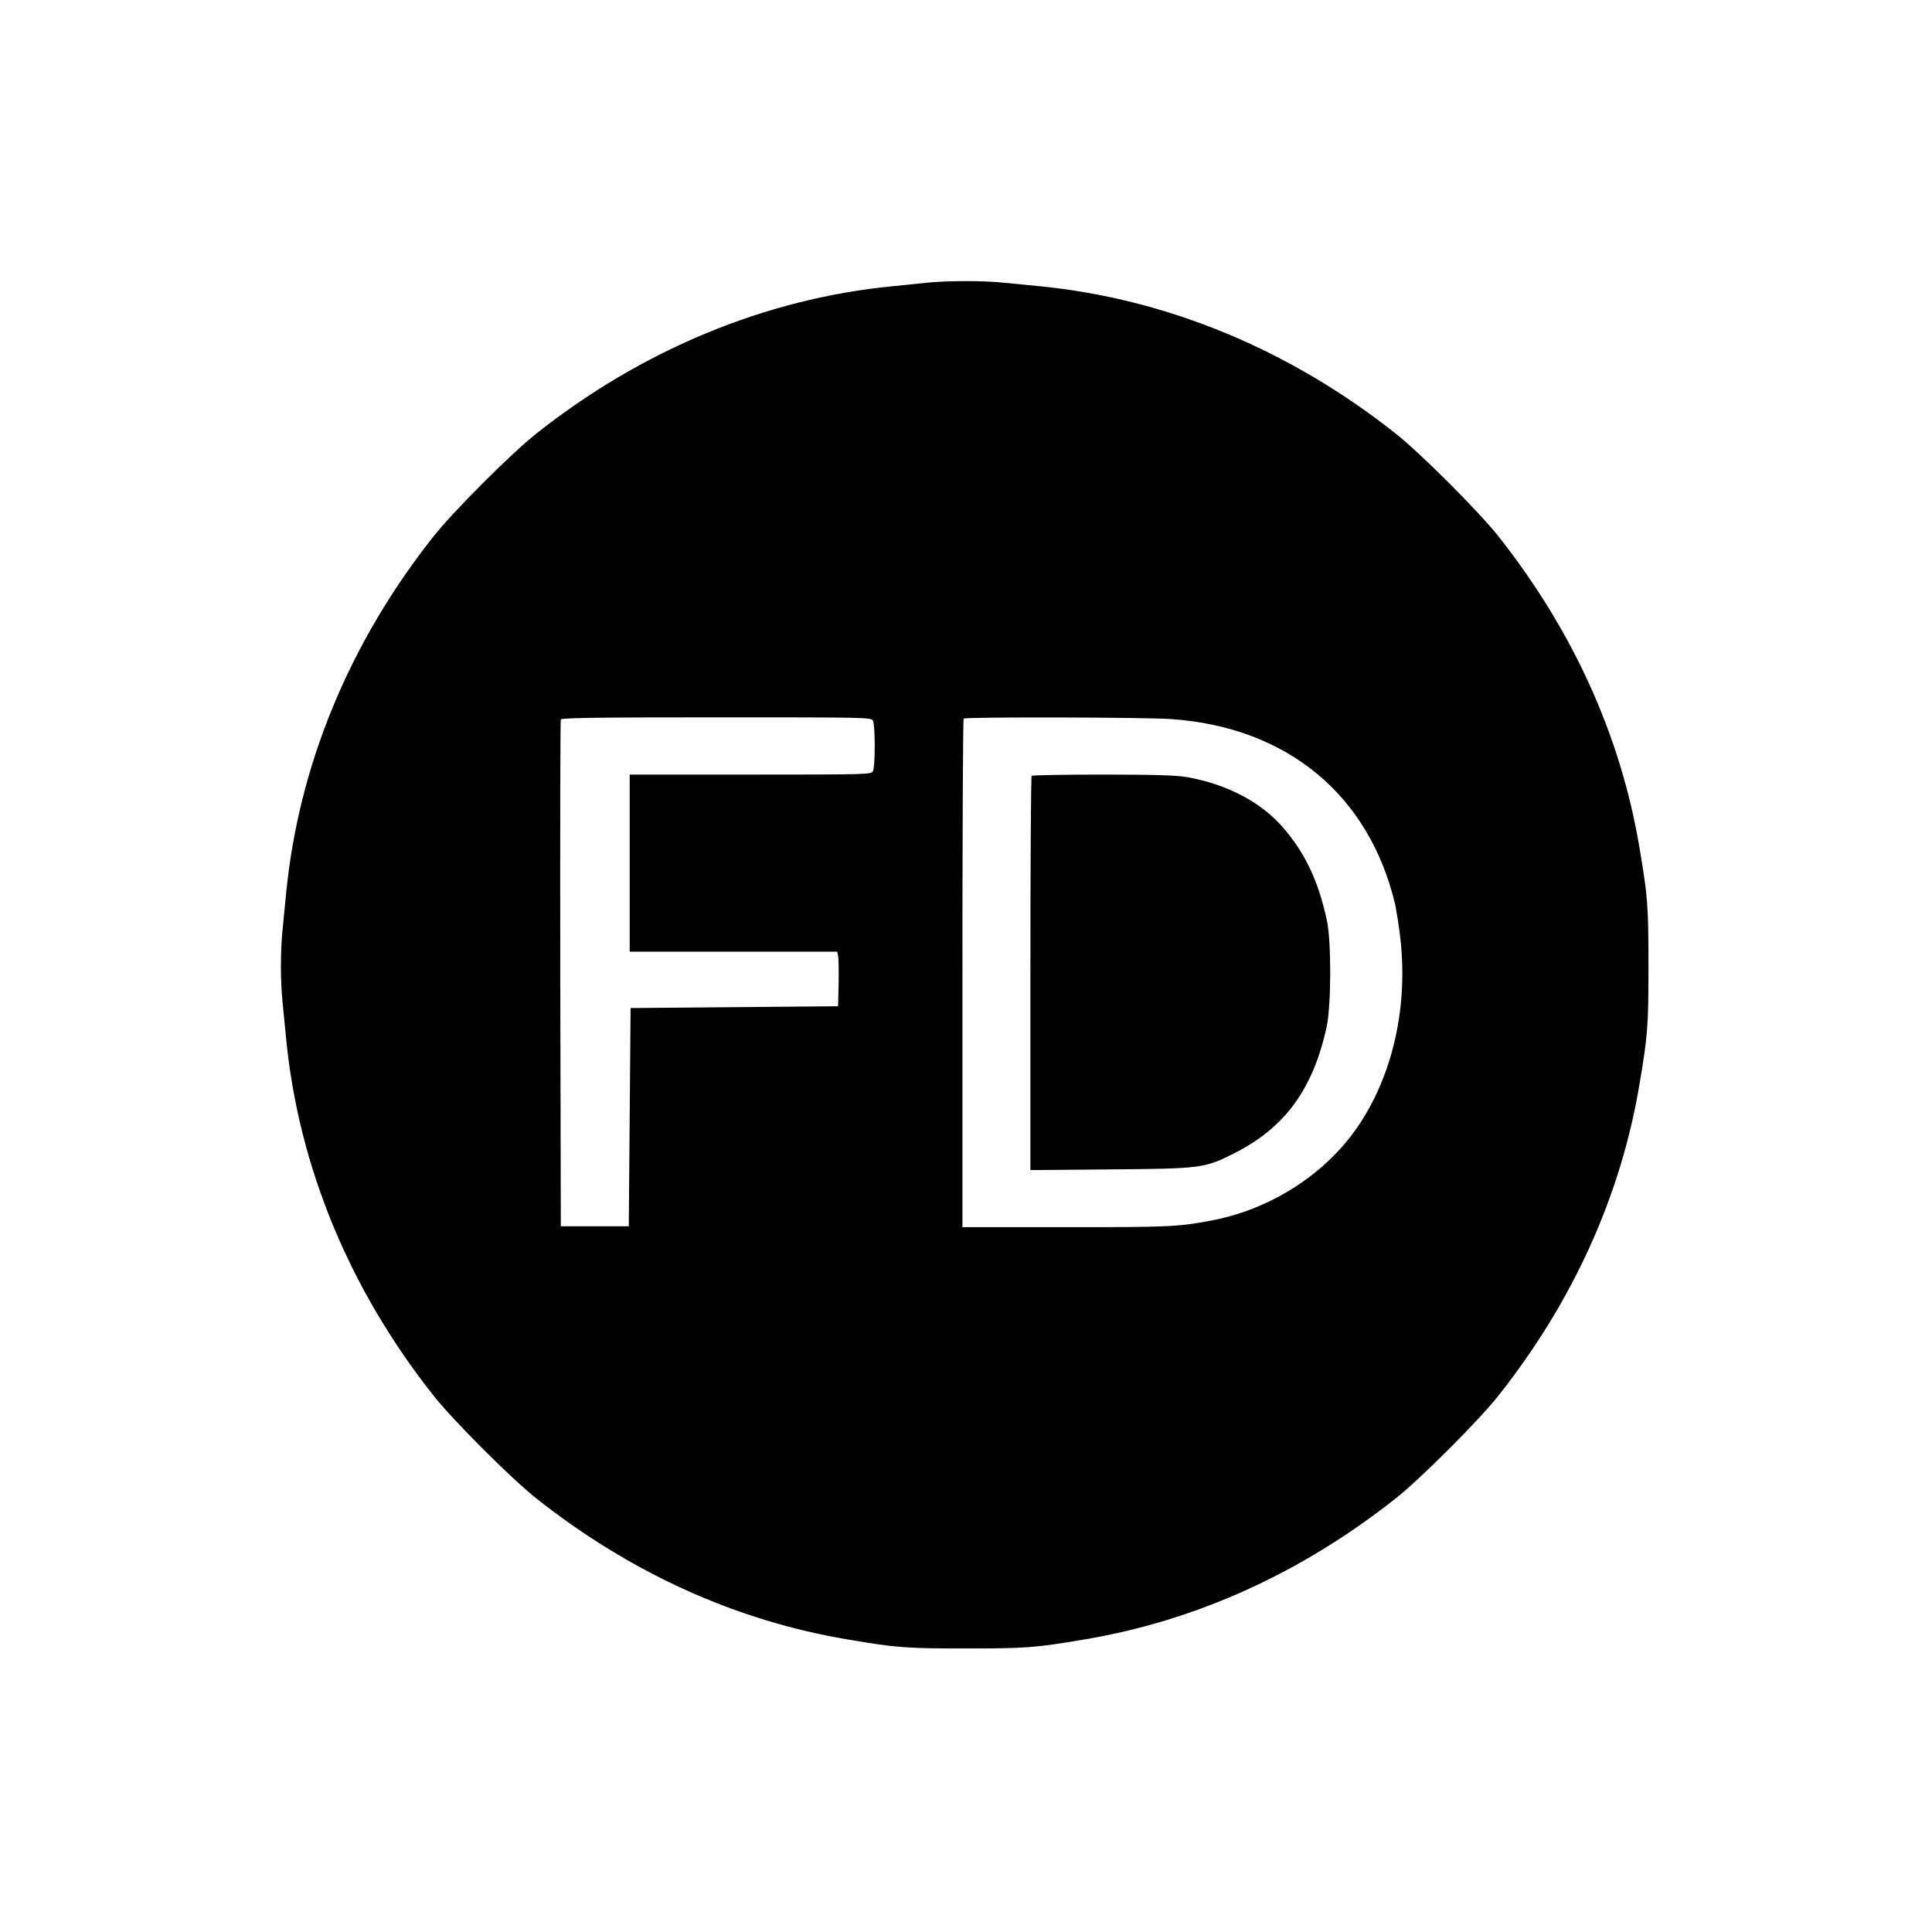 <svg version="1.0" xmlns="http://www.w3.org/2000/svg"
 width="1080pt" height="1080pt" viewBox="0 0 1080 1080"
 preserveAspectRatio="xMidYMid meet">

<g transform="translate(0,1080) scale(0.1,-0.1)"
fill="#000000" stroke="none">
<path d="M5175 9219 c-44 -5 -127 -13 -185 -19 -711 -69 -1403 -356 -1996
-827 -140 -112 -455 -427 -567 -567 -471 -593 -756 -1279 -827 -1994 -6 -59
-15 -151 -20 -205 -13 -125 -13 -289 0 -414 5 -54 14 -146 20 -205 71 -715
356 -1401 827 -1994 112 -140 427 -455 567 -567 527 -418 1118 -687 1746 -792
272 -46 324 -50 660 -50 336 0 388 4 660 50 628 105 1219 374 1746 792 140
112 455 427 567 567 418 527 687 1118 792 1746 46 272 50 324 50 660 0 336 -4
388 -50 660 -105 628 -374 1219 -792 1746 -112 140 -427 455 -567 567 -593
471 -1279 756 -1994 827 -59 6 -151 15 -205 20 -114 12 -318 11 -432 -1z
m-295 -2448 c13 -26 13 -256 0 -282 -10 -18 -29 -19 -685 -19 l-675 0 0 -495
0 -495 580 0 580 0 5 -22 c3 -13 4 -81 3 -153 l-3 -130 -580 -5 -580 -5 -5
-610 -5 -610 -190 0 -190 0 -3 1410 c-1 776 0 1416 3 1423 3 9 187 12 869 12
845 0 866 0 876 -19z m1672 9 c648 -47 1104 -427 1248 -1040 5 -25 17 -97 25
-160 51 -396 -37 -793 -240 -1085 -182 -263 -487 -457 -815 -518 -182 -35
-235 -37 -809 -37 l-581 0 0 1418 c0 780 3 1422 7 1425 10 10 1020 8 1165 -3z"/>
<path d="M5767 6463 c-4 -3 -7 -501 -7 -1105 l0 -1099 448 4 c510 4 526 6 697
93 279 142 436 358 511 704 26 120 27 478 1 597 -47 217 -120 372 -243 515
-124 144 -312 243 -539 284 -60 10 -176 14 -471 14 -215 0 -394 -3 -397 -7z"/>
</g>
</svg>